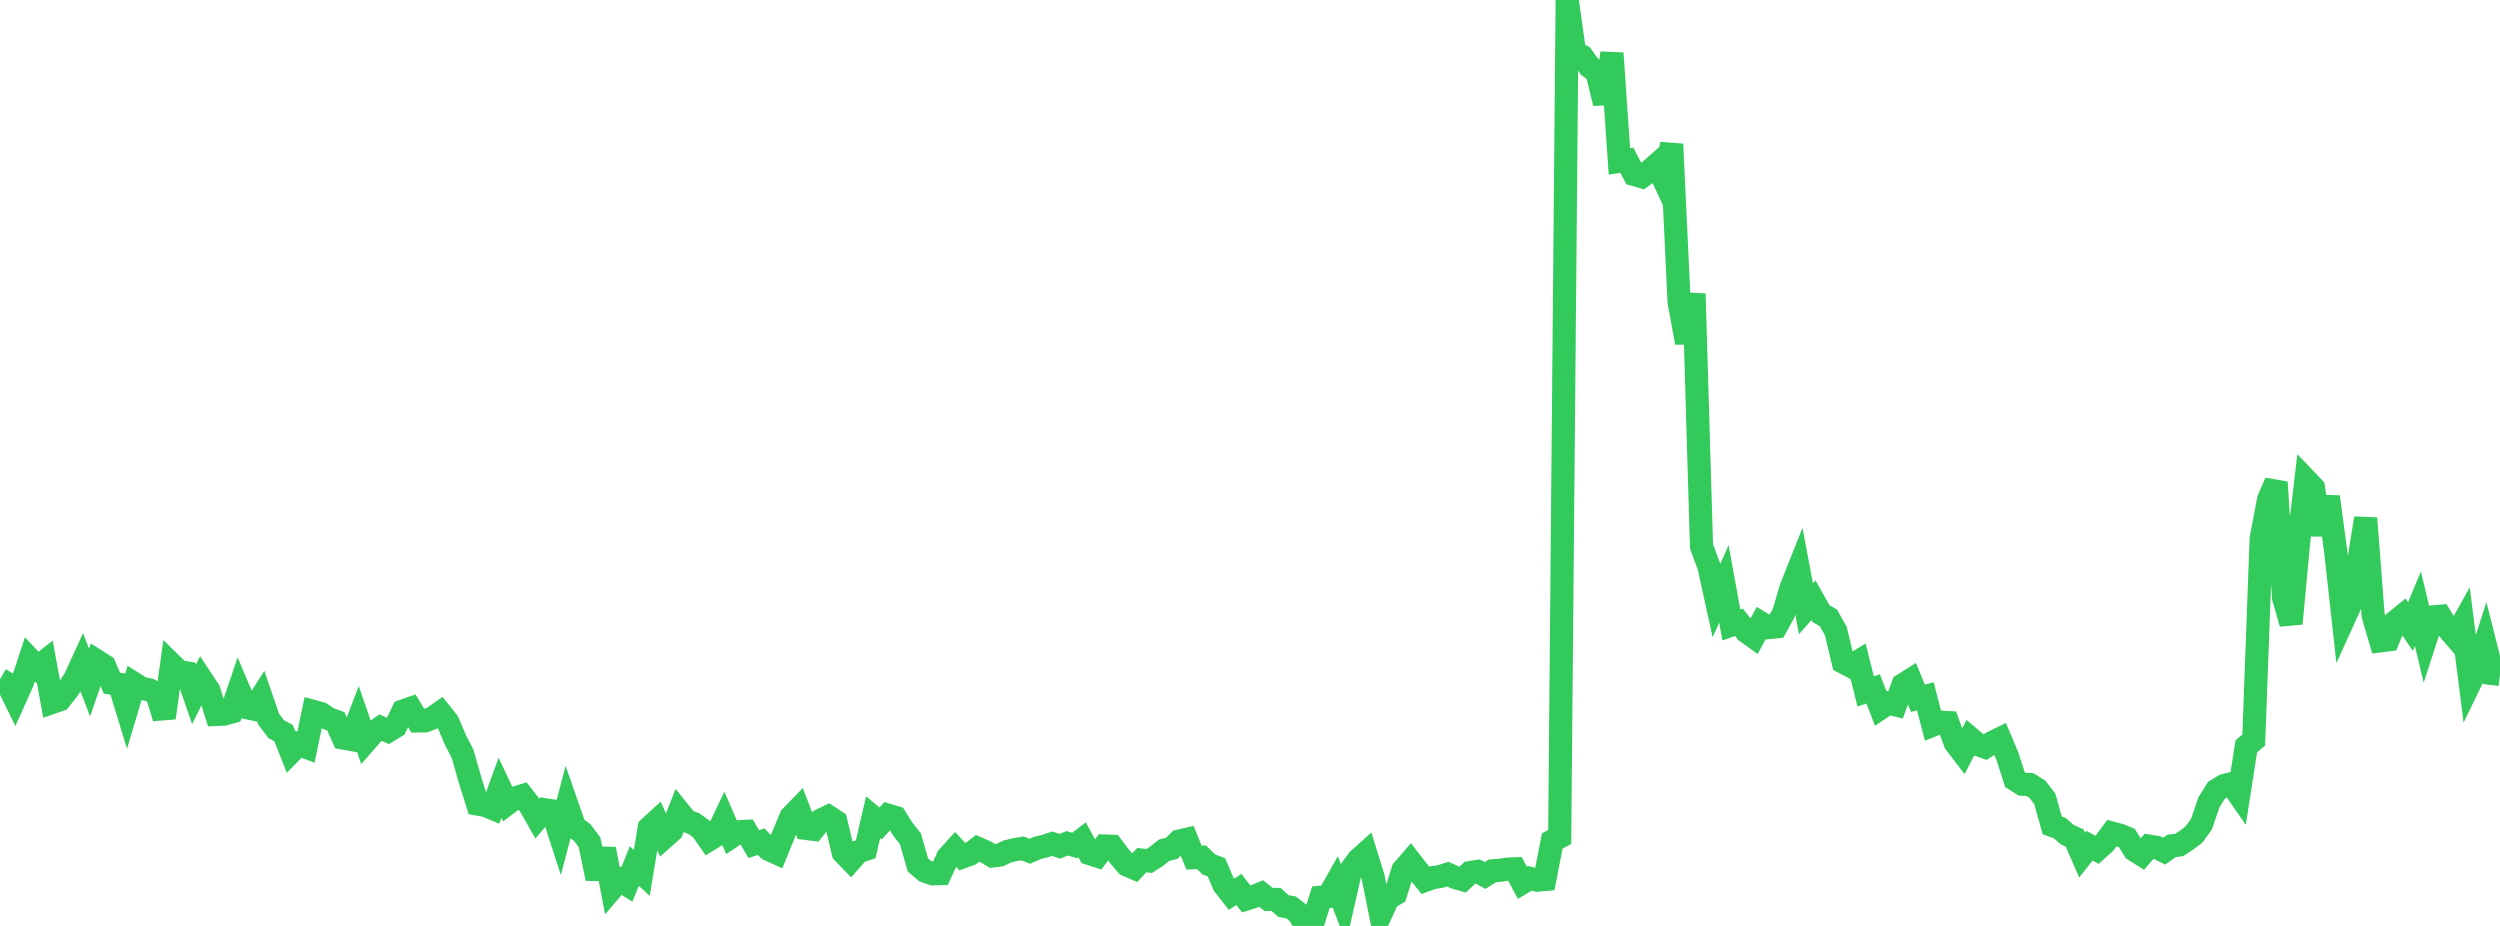 <?xml version="1.0" standalone="no"?>
<!DOCTYPE svg PUBLIC "-//W3C//DTD SVG 1.1//EN" "http://www.w3.org/Graphics/SVG/1.1/DTD/svg11.dtd">

<svg width="135" height="50" viewBox="0 0 135 50" preserveAspectRatio="none" 
  xmlns="http://www.w3.org/2000/svg"
  xmlns:xlink="http://www.w3.org/1999/xlink">


<polyline points="0.0, 36.679 0.403, 36.916 0.806, 37.736 1.209, 36.836 1.612, 35.608 2.015, 36.037 2.418, 35.722 2.821, 37.93 3.224, 37.791 3.627, 37.283 4.03, 36.685 4.433, 35.804 4.836, 36.86 5.239, 35.698 5.642, 35.954 6.045, 36.892 6.448, 36.951 6.851, 38.271 7.254, 36.918 7.657, 37.171 8.06, 37.251 8.463, 37.454 8.866, 38.762 9.269, 35.877 9.672, 36.271 10.075, 36.334 10.478, 37.492 10.881, 36.683 11.284, 37.293 11.687, 38.579 12.09, 38.563 12.493, 38.45 12.896, 37.256 13.299, 38.206 13.701, 38.292 14.104, 37.657 14.507, 38.832 14.91, 39.369 15.313, 39.588 15.716, 40.607 16.119, 40.195 16.522, 40.346 16.925, 38.419 17.328, 38.53 17.731, 38.801 18.134, 38.95 18.537, 39.854 18.94, 39.926 19.343, 38.874 19.746, 40.039 20.149, 39.578 20.552, 39.291 20.955, 39.476 21.358, 39.232 21.761, 38.396 22.164, 38.255 22.567, 38.931 22.97, 38.924 23.373, 38.761 23.776, 38.48 24.179, 38.983 24.582, 39.934 24.985, 40.718 25.388, 42.139 25.791, 43.419 26.194, 43.486 26.597, 43.652 27.0, 42.541 27.403, 43.395 27.806, 43.091 28.209, 42.97 28.612, 43.486 29.015, 44.197 29.418, 43.726 29.821, 43.787 30.224, 45.032 30.627, 43.498 31.03, 44.656 31.433, 44.948 31.836, 45.485 32.239, 47.441 32.642, 45.849 33.045, 47.979 33.448, 47.509 33.851, 47.764 34.254, 46.766 34.657, 47.135 35.06, 44.702 35.463, 44.332 35.866, 45.224 36.269, 44.865 36.672, 43.831 37.075, 44.331 37.478, 44.48 37.881, 44.774 38.284, 45.349 38.687, 45.102 39.09, 44.259 39.493, 45.185 39.896, 44.913 40.299, 44.892 40.701, 45.583 41.104, 45.45 41.507, 45.868 41.91, 46.051 42.313, 45.065 42.716, 44.105 43.119, 43.69 43.522, 44.732 43.925, 44.784 44.328, 44.286 44.731, 44.093 45.134, 44.357 45.537, 46.042 45.94, 46.456 46.343, 45.997 46.746, 45.863 47.149, 44.131 47.552, 44.467 47.955, 44.023 48.358, 44.144 48.761, 44.788 49.164, 45.295 49.567, 46.707 49.97, 47.048 50.373, 47.187 50.776, 47.175 51.179, 46.293 51.582, 45.849 51.985, 46.273 52.388, 46.123 52.791, 45.808 53.194, 45.984 53.597, 46.221 54.0, 46.17 54.403, 45.978 54.806, 45.881 55.209, 45.811 55.612, 45.967 56.015, 45.79 56.418, 45.692 56.821, 45.559 57.224, 45.701 57.627, 45.539 58.03, 45.656 58.433, 45.347 58.836, 46.092 59.239, 46.223 59.642, 45.682 60.045, 45.698 60.448, 46.236 60.851, 46.706 61.254, 46.881 61.657, 46.445 62.06, 46.493 62.463, 46.23 62.866, 45.909 63.269, 45.813 63.672, 45.418 64.075, 45.326 64.478, 46.313 64.881, 46.291 65.284, 46.684 65.687, 46.834 66.09, 47.778 66.493, 48.296 66.896, 48.03 67.299, 48.544 67.701, 48.416 68.104, 48.25 68.507, 48.569 68.91, 48.571 69.313, 48.931 69.716, 48.997 70.119, 49.316 70.522, 50.0 70.925, 49.735 71.328, 48.451 71.731, 48.415 72.134, 47.699 72.537, 48.753 72.94, 46.979 73.343, 46.434 73.746, 46.071 74.149, 47.374 74.552, 49.38 74.955, 48.502 75.358, 48.27 75.761, 46.983 76.164, 46.518 76.567, 47.038 76.97, 47.536 77.373, 47.39 77.776, 47.332 78.179, 47.204 78.582, 47.385 78.985, 47.5 79.388, 47.118 79.791, 47.055 80.194, 47.276 80.597, 47.025 81.0, 46.996 81.403, 46.935 81.806, 46.919 82.209, 47.67 82.612, 47.43 83.015, 47.53 83.418, 47.493 83.821, 45.411 84.224, 45.198 84.627, 0.0 85.03, 2.849 85.433, 3.039 85.836, 3.606 86.239, 3.912 86.642, 5.576 87.045, 2.872 87.448, 8.712 87.851, 8.654 88.254, 9.425 88.657, 9.541 89.06, 9.247 89.463, 8.891 89.866, 9.752 90.269, 7.785 90.672, 16.307 91.075, 18.504 91.478, 15.867 91.881, 29.504 92.284, 30.595 92.687, 32.43 93.09, 31.533 93.493, 33.746 93.896, 33.599 94.299, 34.105 94.701, 34.395 95.104, 33.647 95.507, 33.89 95.91, 33.849 96.313, 33.116 96.716, 31.751 97.119, 30.737 97.522, 32.872 97.925, 32.414 98.328, 33.127 98.731, 33.366 99.134, 34.076 99.537, 35.761 99.94, 35.97 100.343, 35.724 100.746, 37.339 101.149, 37.199 101.552, 38.238 101.955, 37.967 102.358, 38.064 102.761, 36.98 103.164, 36.724 103.567, 37.705 103.97, 37.603 104.373, 39.155 104.776, 38.996 105.179, 39.019 105.582, 40.113 105.985, 40.64 106.388, 39.86 106.791, 40.2 107.194, 40.345 107.597, 40.086 108.0, 39.89 108.403, 40.846 108.806, 42.094 109.209, 42.348 109.612, 42.365 110.015, 42.617 110.418, 43.132 110.821, 44.572 111.224, 44.716 111.627, 45.069 112.03, 45.253 112.433, 46.18 112.836, 45.67 113.239, 45.89 113.642, 45.529 114.045, 44.986 114.448, 45.092 114.851, 45.254 115.254, 45.9 115.657, 46.155 116.06, 45.692 116.463, 45.758 116.866, 45.962 117.269, 45.677 117.672, 45.629 118.075, 45.366 118.478, 45.059 118.881, 44.497 119.284, 43.32 119.687, 42.676 120.09, 42.424 120.493, 42.319 120.896, 42.901 121.299, 40.303 121.701, 39.962 122.104, 29.079 122.507, 26.966 122.91, 26.042 123.313, 32.275 123.716, 33.672 124.119, 29.33 124.522, 25.918 124.925, 26.339 125.328, 28.87 125.731, 26.829 126.134, 29.829 126.537, 33.481 126.94, 32.595 127.343, 30.493 127.746, 27.985 128.149, 33.23 128.552, 34.603 128.955, 34.553 129.358, 33.559 129.761, 33.234 130.164, 33.836 130.567, 32.87 130.97, 34.557 131.373, 33.314 131.776, 33.276 132.179, 33.93 132.582, 34.399 132.985, 33.678 133.388, 36.858 133.791, 36.026 134.194, 34.777 134.597, 36.372 135.0, 36.421" fill="none" stroke="#32ca5b" stroke-width="1.25"/>

</svg>